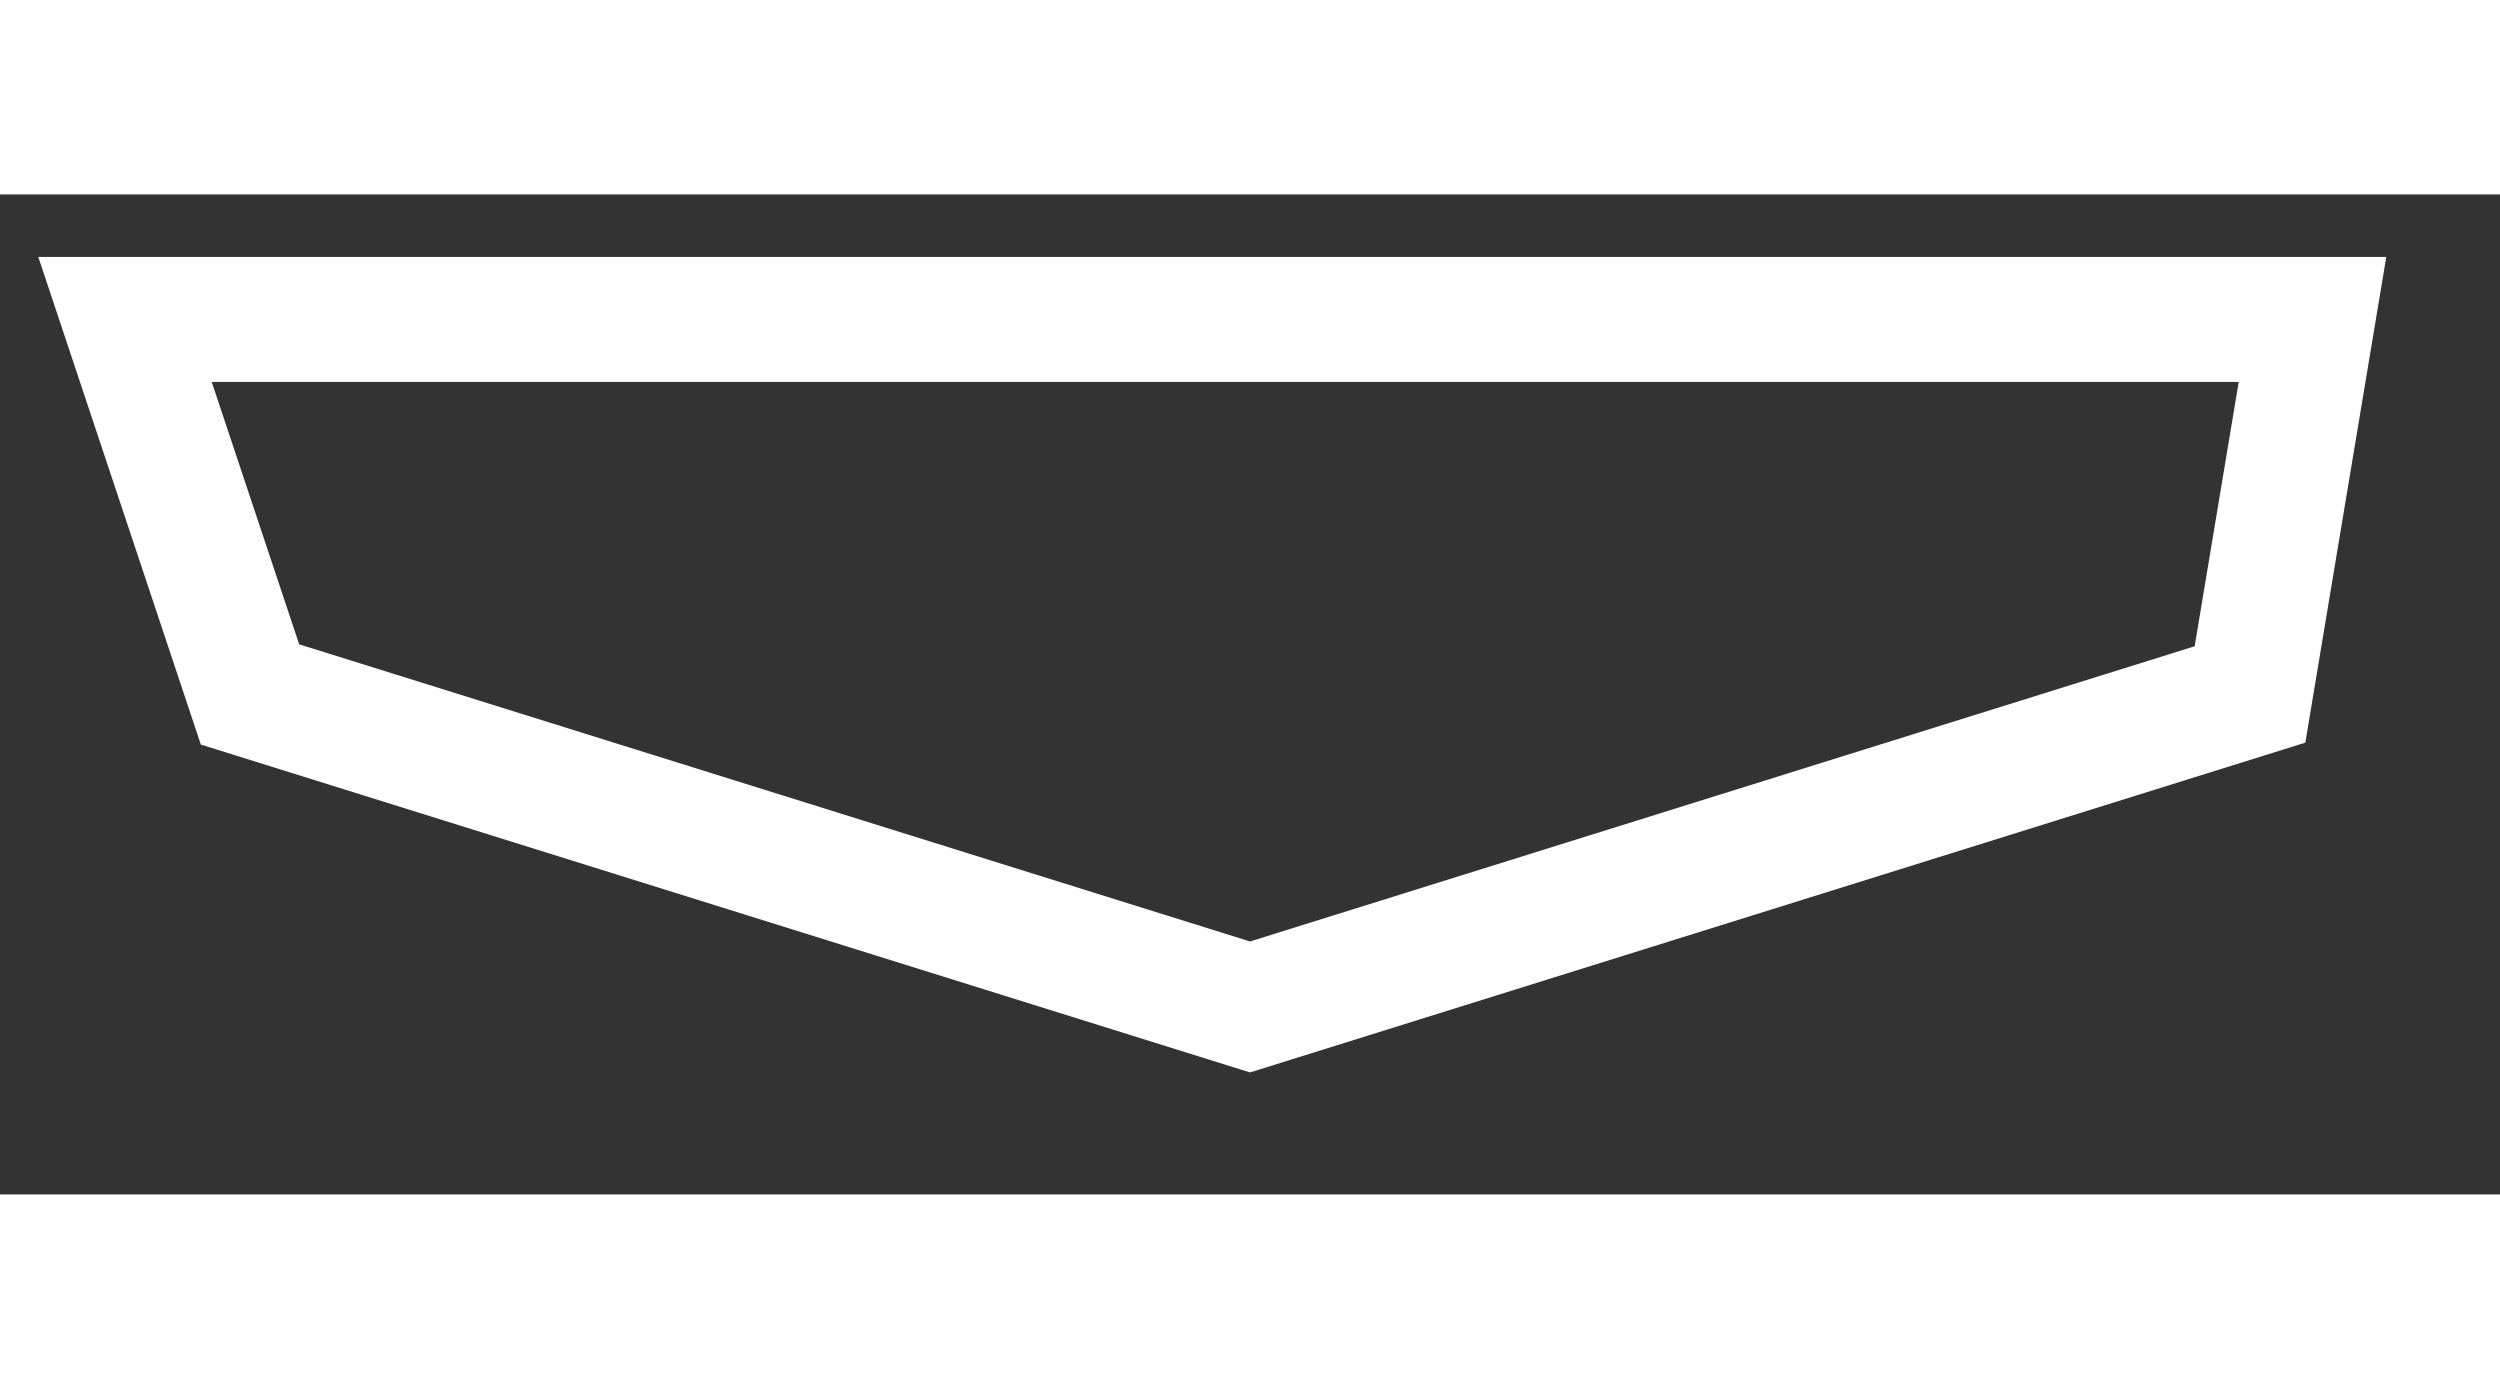 <?xml version="1.0" encoding="utf-8"?> 
  <svg xmlns="http://www.w3.org/2000/svg" width="18" height="10" viewBox="0 0 20 8" fill="none">
    <rect x="0" y="0" width="20" height="8" fill="#333333" stroke="none"/>
    <path d="M18.5 1H1L2 4L10 6.5L18 4L18.5 1Z" stroke="white" />
  </svg>